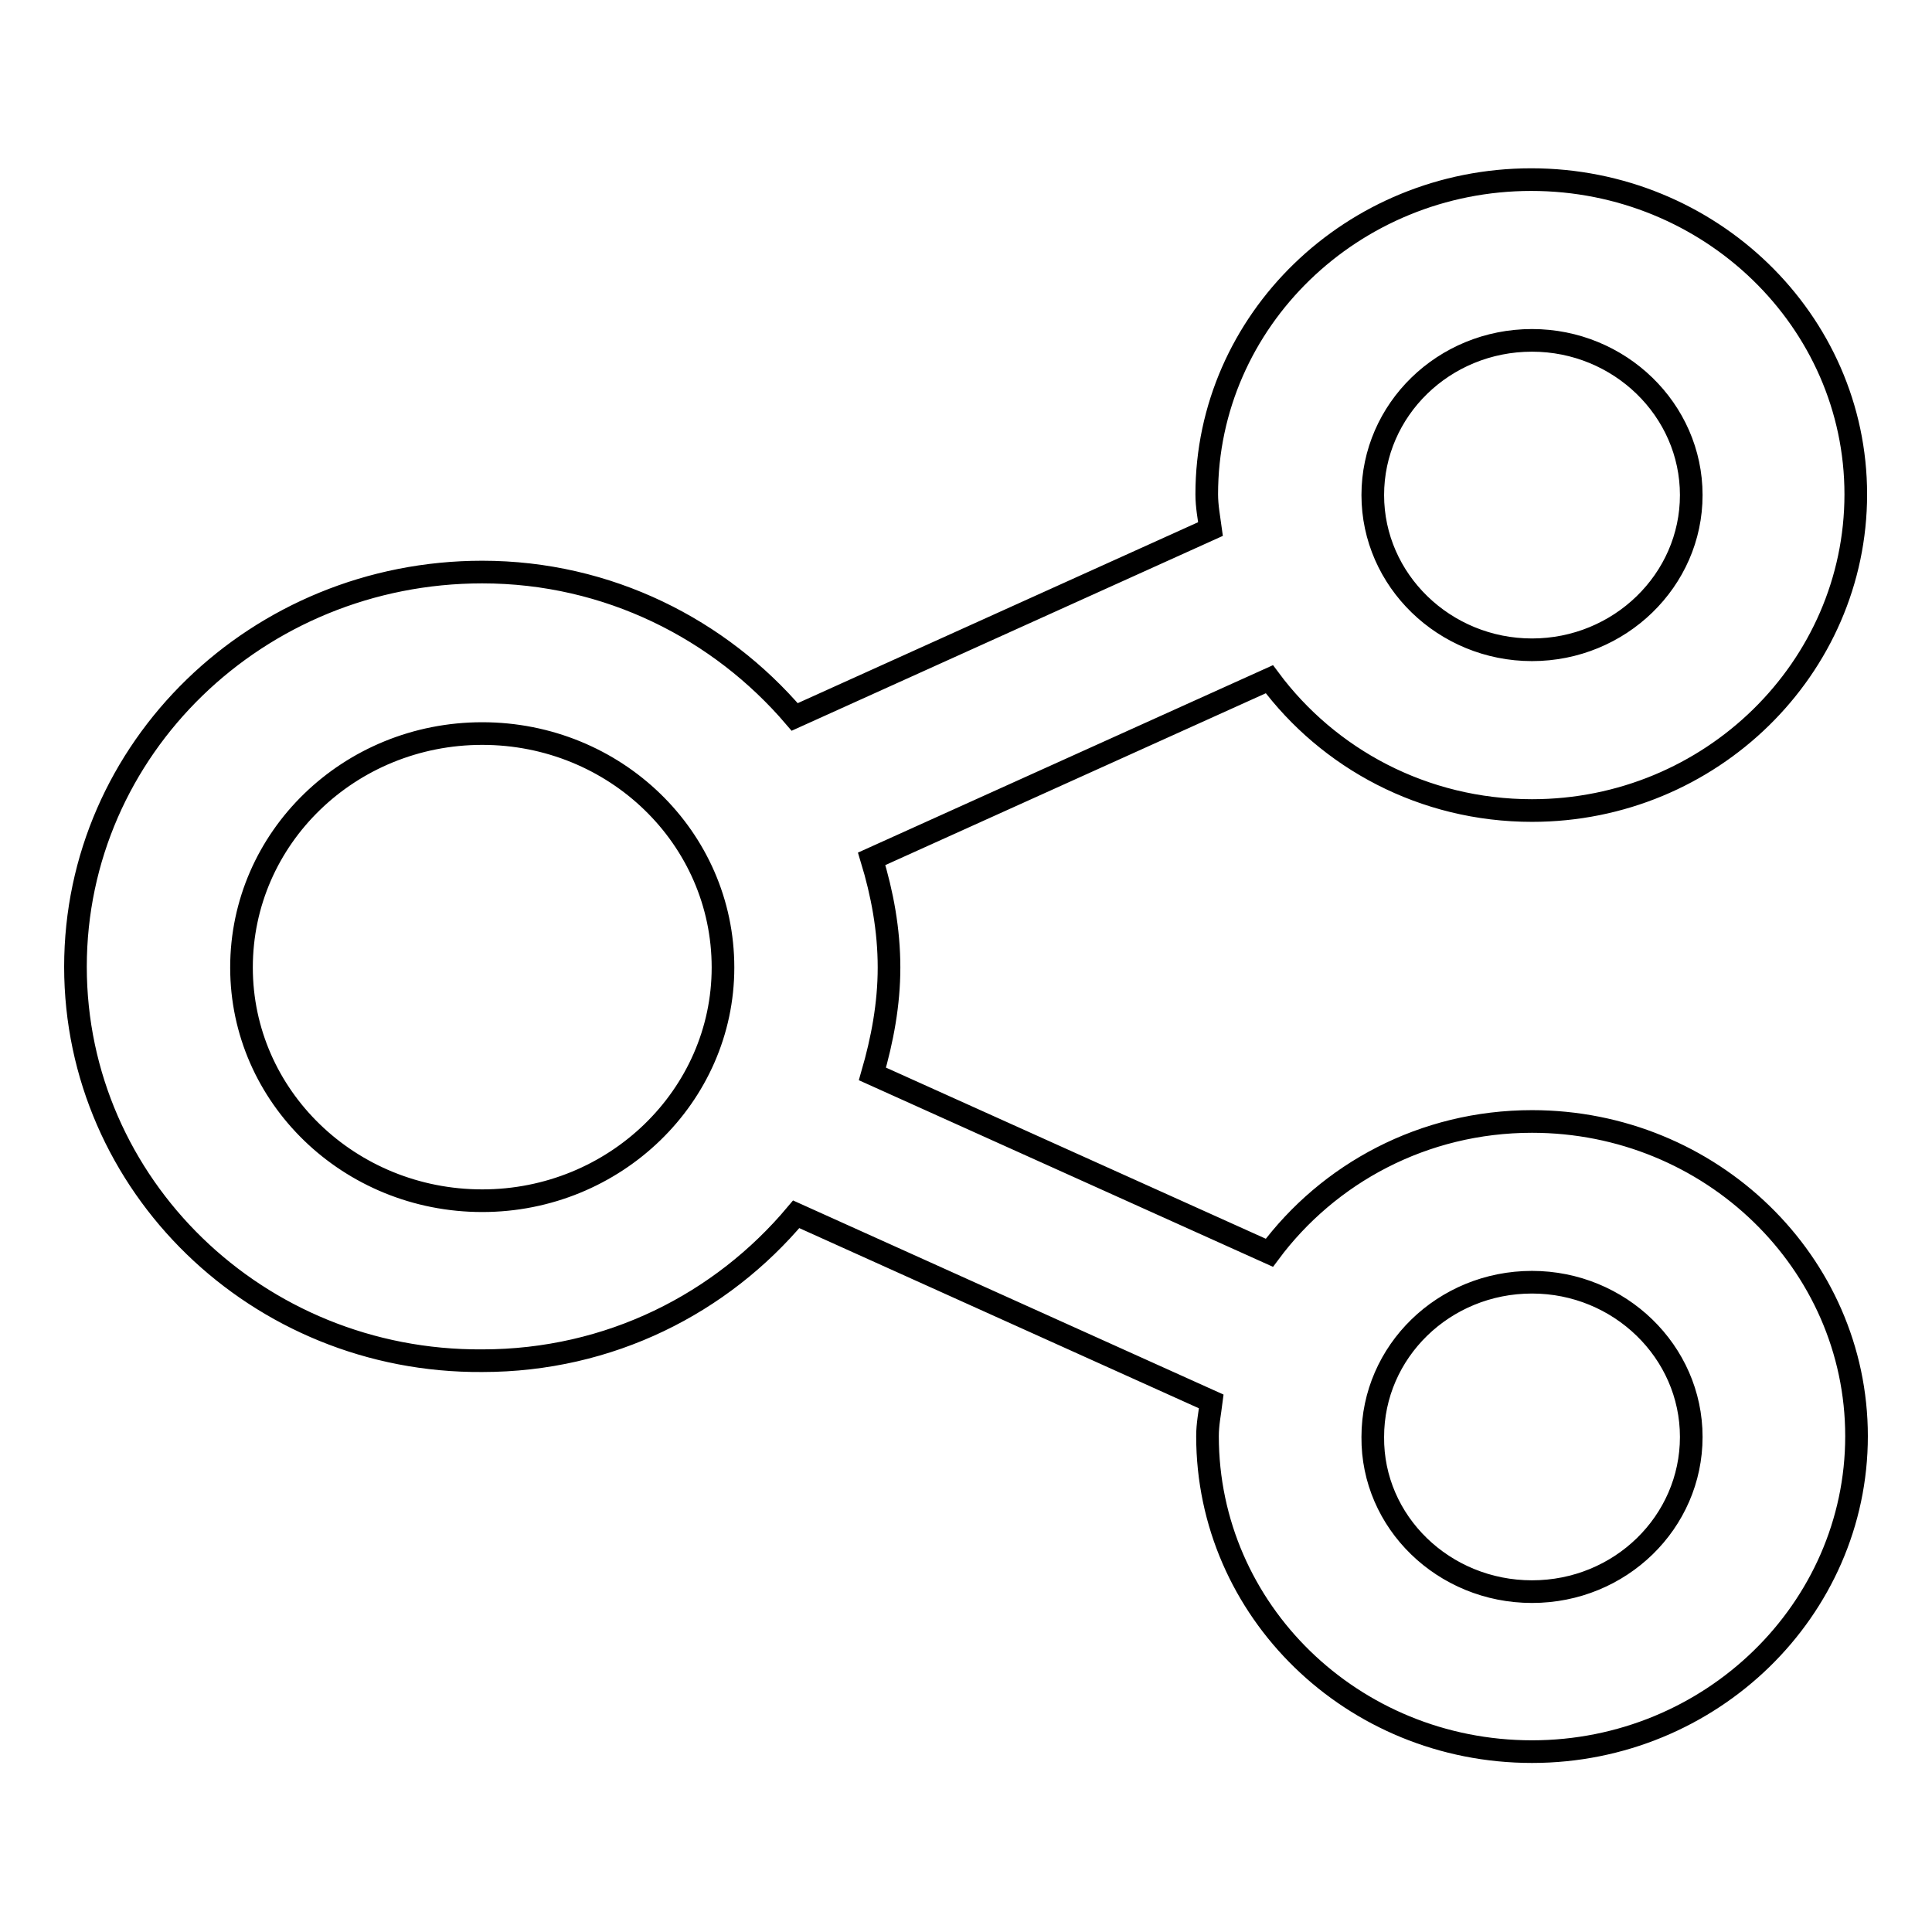 <?xml version="1.0" encoding="utf-8"?>
<!-- Svg Vector Icons : http://www.onlinewebfonts.com/icon -->
<!DOCTYPE svg PUBLIC "-//W3C//DTD SVG 1.1//EN" "http://www.w3.org/Graphics/SVG/1.1/DTD/svg11.dtd">
<svg version="1.1" xmlns="http://www.w3.org/2000/svg" xmlns:xlink="http://www.w3.org/1999/xlink" x="0px" y="0px" viewBox="0 0 256 256" enable-background="new 0 0 256 256" xml:space="preserve">
<g><g><path stroke-width="3" fill-opacity="0" stroke="#000000"  d="M203,107.4c-14.4,0-27-6.9-34.8-17.4l-52.7,23.8c1.4,4.6,2.3,9.4,2.3,14.4c0,4.9-0.9,9.6-2.2,14.1l52.6,23.7c7.8-10.5,20.4-17.4,34.8-17.4c23.7,0,43,18.7,43,41.7c0,23-19.3,41.8-43,41.8c-23.8,0-43-18.7-43-41.8c0-1.6,0.3-3,0.5-4.6l-55-24.8c-9.9,11.8-24.7,19.4-41.6,19.4C34.1,180.5,10,157,10,128.1c0-28.9,24.1-52.3,53.9-52.3c16.7,0,31.5,7.6,41.4,19.2l55.1-24.9c-0.2-1.5-0.5-3-0.5-4.6c0-23,19.3-41.7,43-41.7s43,18.7,43,41.7S226.7,107.4,203,107.4z M203,210.9c11.7,0,21.1-9.2,21.1-20.5c0-11.3-9.5-20.5-21.1-20.5c-11.7,0-21.1,9.2-21.1,20.5C181.8,201.7,191.3,210.9,203,210.9z M63.9,97.2c-17.6,0-31.9,13.8-31.9,31c0,17.1,14.3,30.9,31.9,30.9c17.6,0,31.9-13.9,31.9-30.9C95.8,111,81.5,97.2,63.9,97.2z M203,45.1c-11.7,0-21.1,9.2-21.1,20.5s9.5,20.5,21.1,20.5s21.1-9.2,21.1-20.5S214.6,45.1,203,45.1z"/></g></g>
</svg>